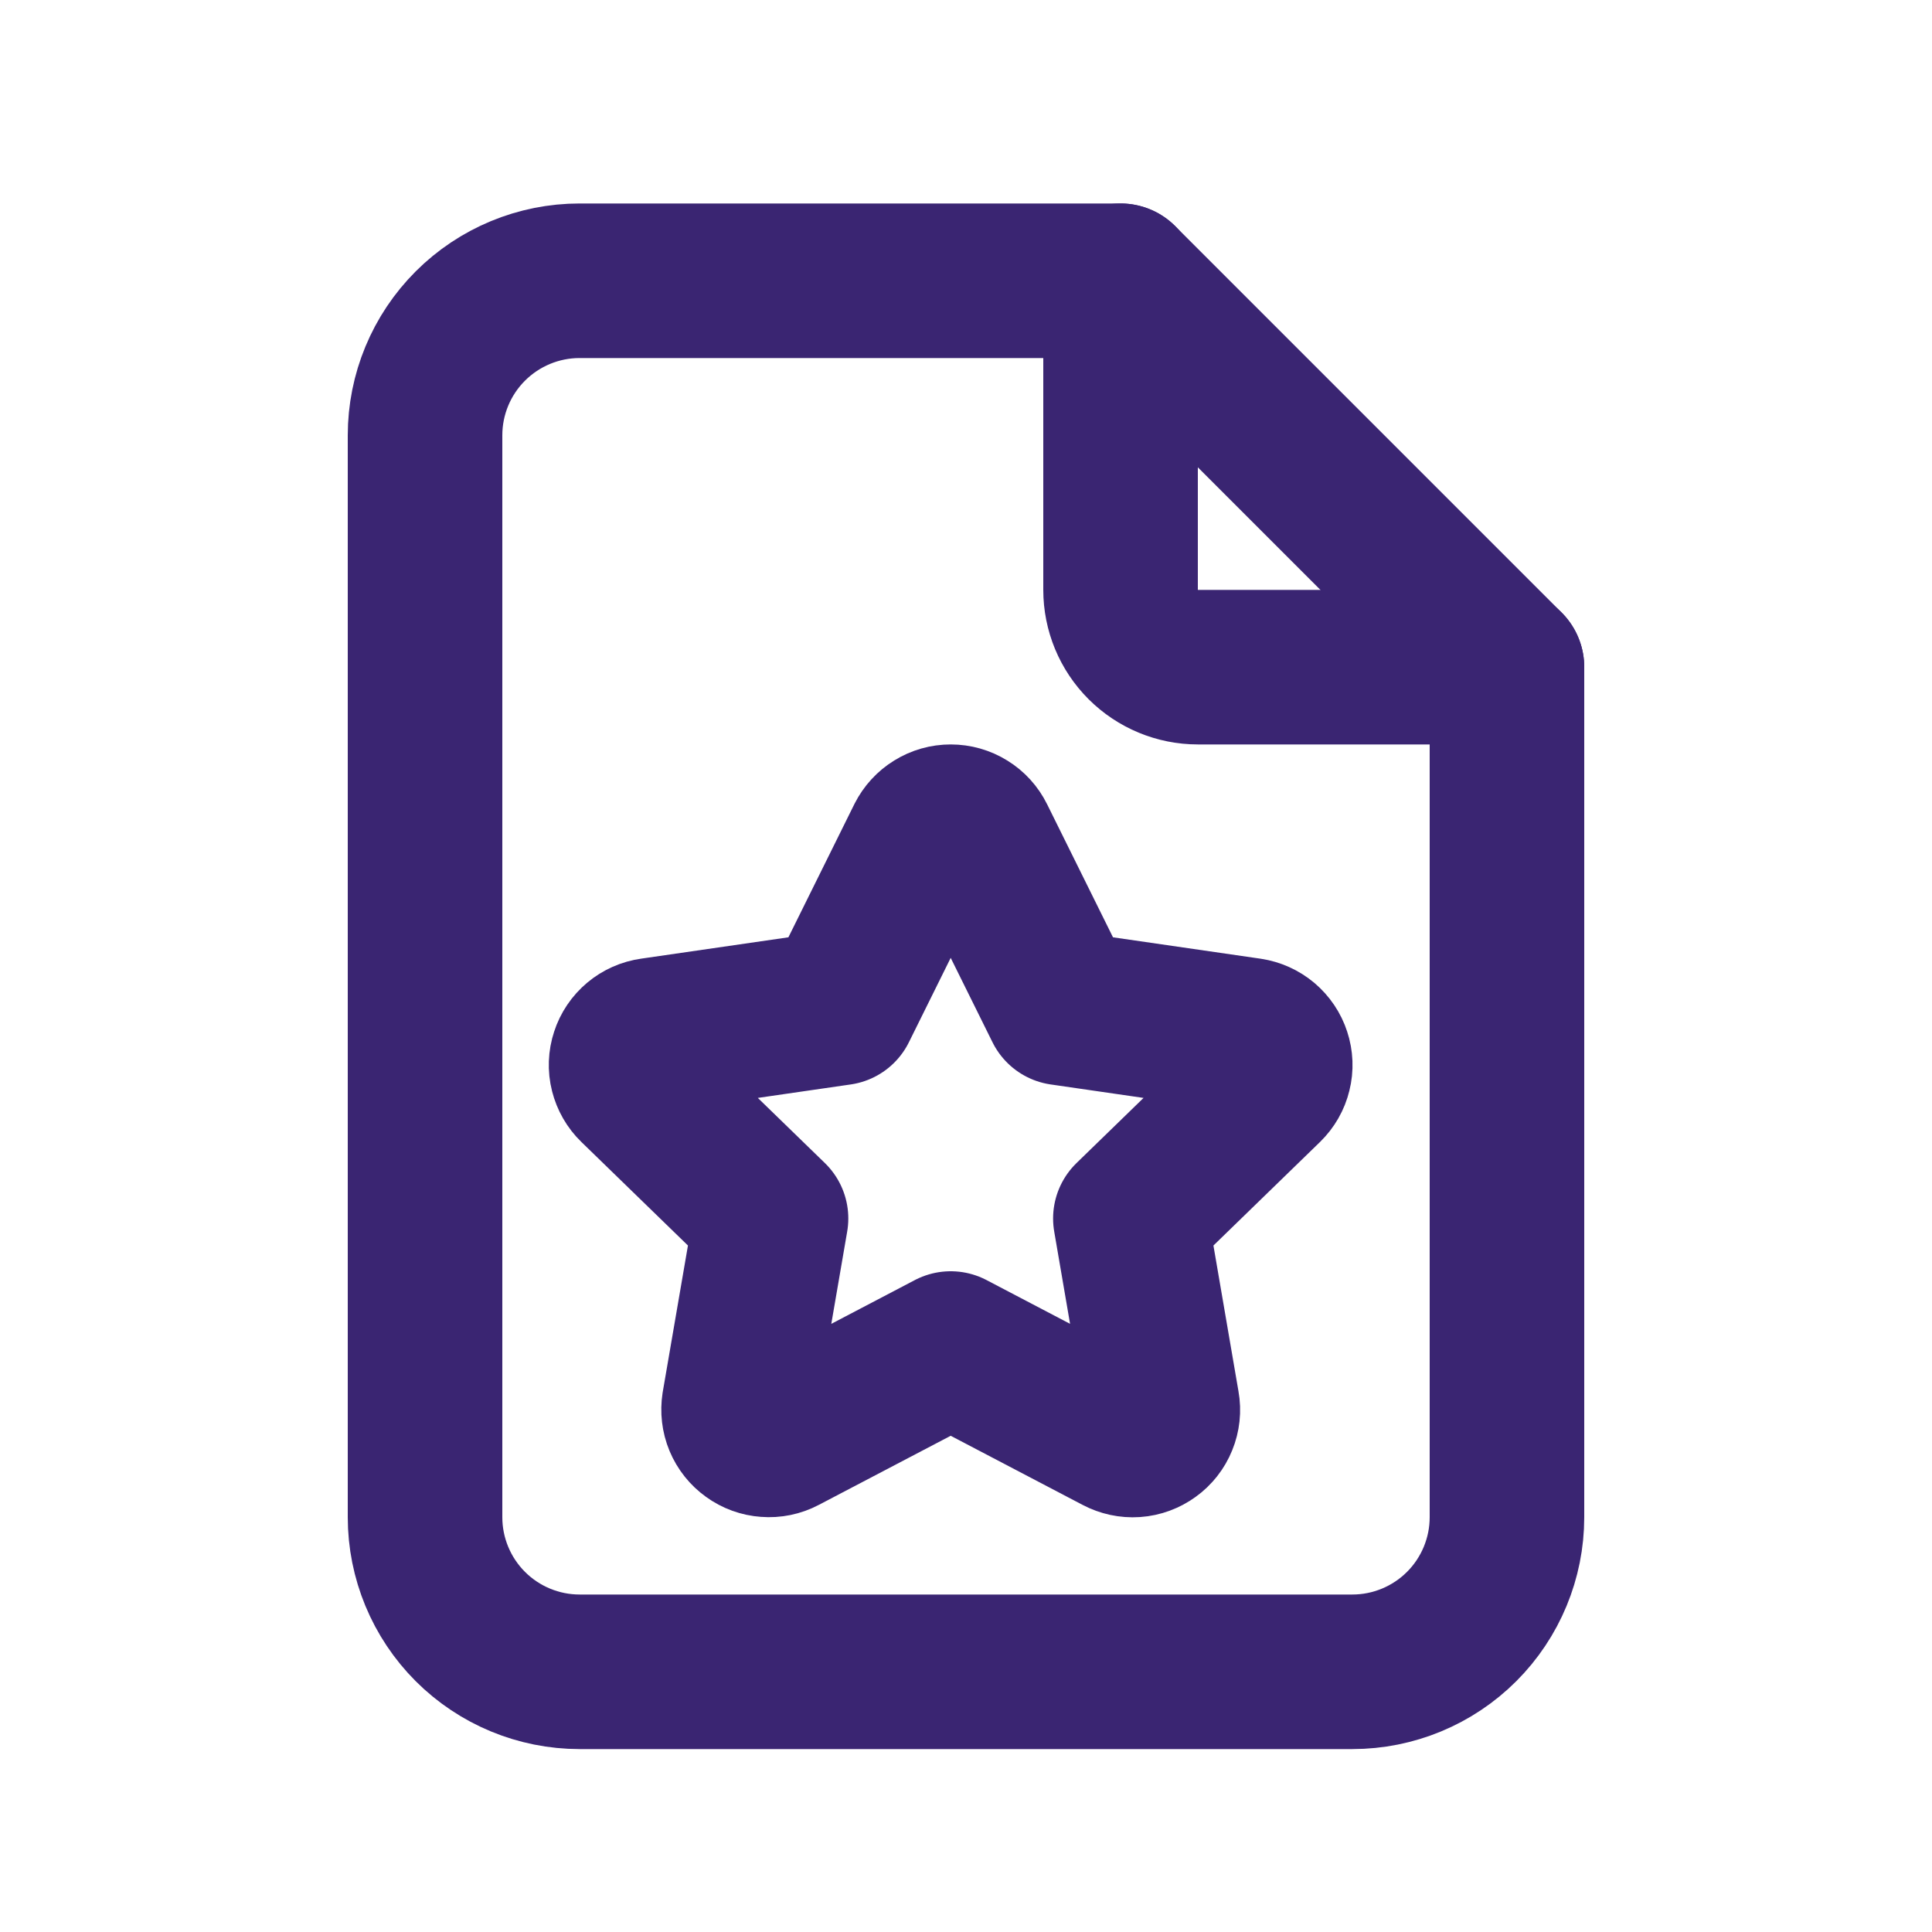 <svg width="25" height="25" viewBox="0 0 25 25" fill="none" xmlns="http://www.w3.org/2000/svg">
<path d="M14.5 3.633V7.633C14.5 7.898 14.605 8.152 14.793 8.34C14.98 8.527 15.235 8.633 15.5 8.633H19.5" stroke="#3A2572" stroke-width="2" stroke-linecap="round" stroke-linejoin="round"/>
<path d="M17.5 21.633H7.5C6.97 21.633 6.461 21.422 6.086 21.047C5.711 20.672 5.5 20.163 5.5 19.633V5.633C5.5 5.102 5.711 4.594 6.086 4.219C6.461 3.844 6.97 3.633 7.5 3.633H14.5L19.5 8.633V19.633C19.5 20.163 19.289 20.672 18.914 21.047C18.539 21.422 18.03 21.633 17.5 21.633Z" stroke="#3A2572" stroke-width="2" stroke-linecap="round" stroke-linejoin="round"/>
<path d="M12.302 17.45L10.13 18.588C10.066 18.622 9.993 18.637 9.921 18.631C9.848 18.626 9.779 18.601 9.72 18.558C9.661 18.516 9.615 18.458 9.587 18.391C9.559 18.324 9.551 18.25 9.562 18.178L9.977 15.767L8.22 14.06C8.168 14.01 8.131 13.945 8.113 13.874C8.095 13.804 8.098 13.729 8.121 13.66C8.143 13.591 8.185 13.529 8.241 13.482C8.297 13.435 8.365 13.405 8.437 13.395L10.865 13.043L11.951 10.85C11.984 10.785 12.034 10.73 12.096 10.692C12.158 10.653 12.229 10.633 12.302 10.633C12.375 10.633 12.447 10.653 12.509 10.692C12.571 10.73 12.621 10.785 12.653 10.85L13.739 13.043L16.167 13.395C16.239 13.406 16.307 13.436 16.363 13.483C16.418 13.53 16.46 13.591 16.482 13.66C16.505 13.729 16.508 13.804 16.49 13.874C16.473 13.945 16.436 14.009 16.384 14.06L14.627 15.767L15.041 18.177C15.054 18.249 15.046 18.323 15.018 18.391C14.991 18.458 14.945 18.517 14.886 18.559C14.827 18.602 14.757 18.628 14.684 18.633C14.611 18.638 14.539 18.622 14.474 18.588L12.302 17.45V17.45Z" stroke="#3A2572" stroke-width="2" stroke-linecap="round" stroke-linejoin="round"/>
</svg>
